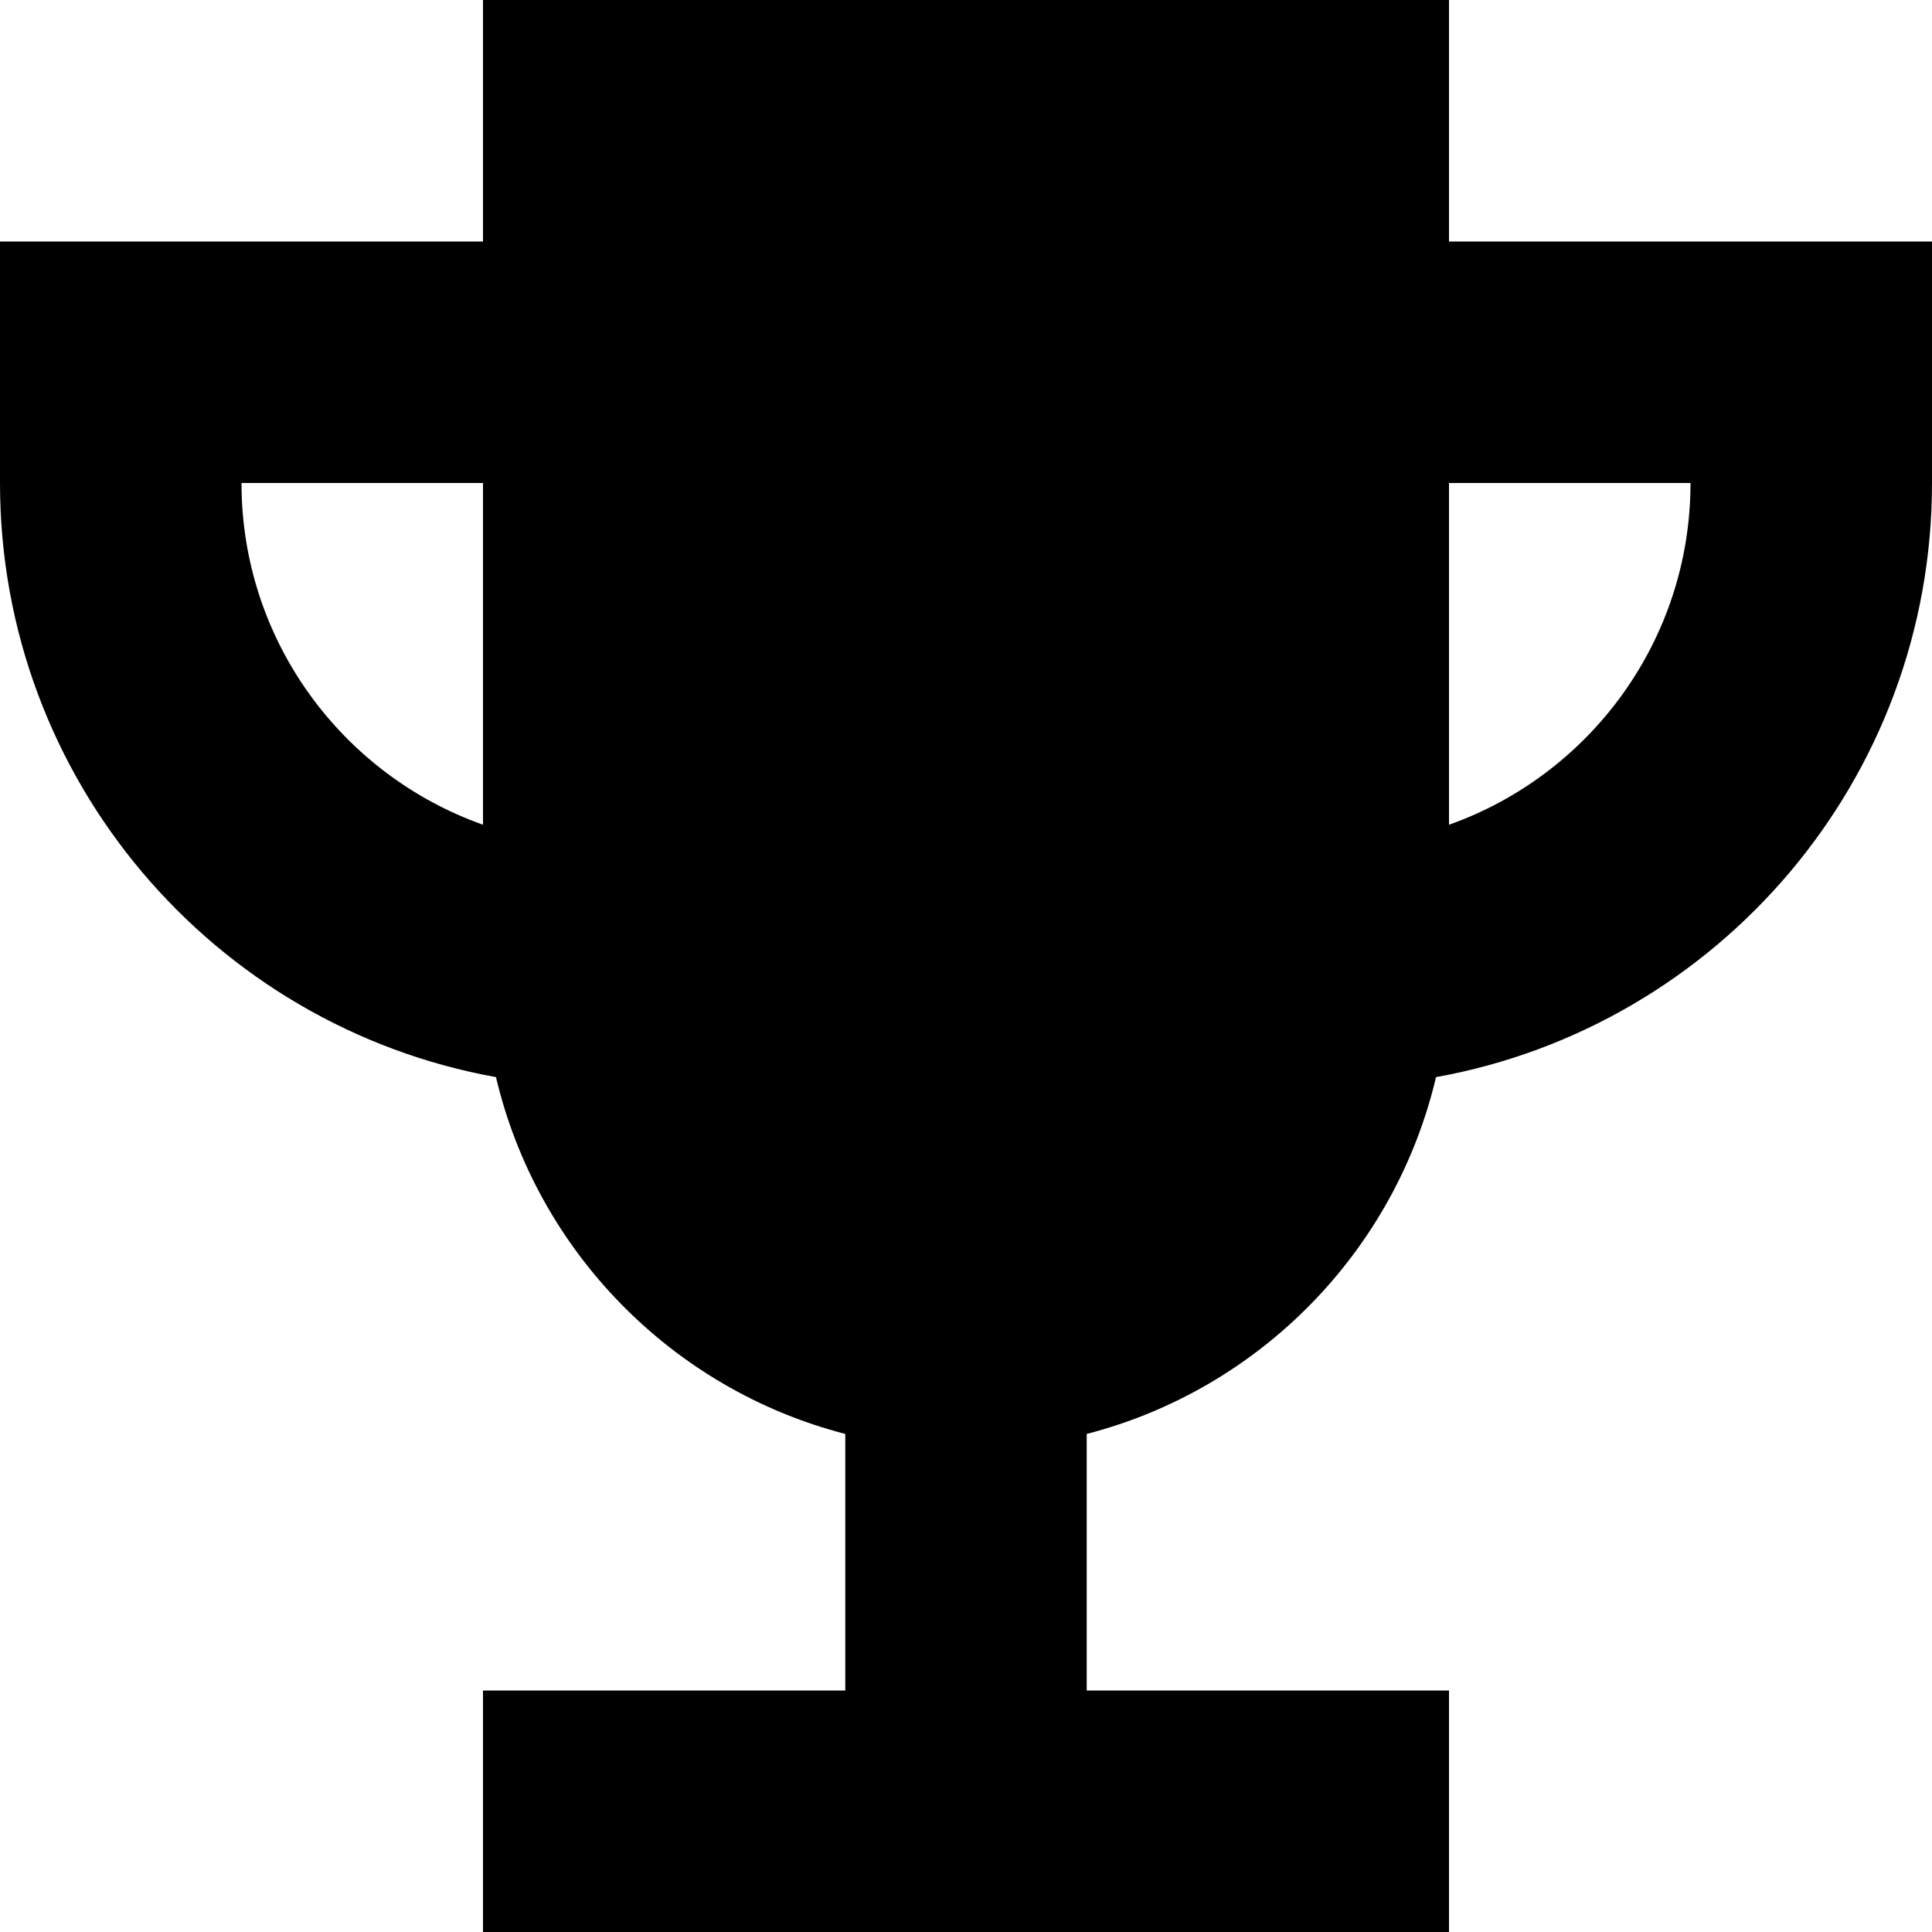 <?xml version="1.0" encoding="UTF-8"?>
<svg xmlns="http://www.w3.org/2000/svg" xmlns:xlink="http://www.w3.org/1999/xlink" width="25px" height="25px" viewBox="0 0 25 25" version="1.1">
<g id="surface1">
<path style=" stroke:none;fill-rule:evenodd;fill:rgb(0%,0%,0%);fill-opacity:1;" d="M 6.25 0 L 18.75 0 L 18.75 3.125 L 25 3.125 L 25 6.25 C 25 10.09 22.23 13.281 18.582 13.938 C 18.051 16.191 16.301 17.977 14.062 18.555 L 14.062 21.875 L 18.75 21.875 L 18.75 25 L 6.25 25 L 6.25 21.875 L 10.938 21.875 L 10.938 18.555 C 8.699 17.977 6.949 16.191 6.418 13.938 C 2.77 13.281 0 10.09 0 6.25 L 0 3.125 L 6.25 3.125 Z M 18.75 10.672 L 18.75 6.25 L 21.875 6.25 C 21.875 8.289 20.57 10.027 18.75 10.672 Z M 6.25 6.25 L 3.125 6.25 C 3.125 8.289 4.43 10.027 6.25 10.672 Z M 6.25 6.25 "/>
</g>
</svg>
